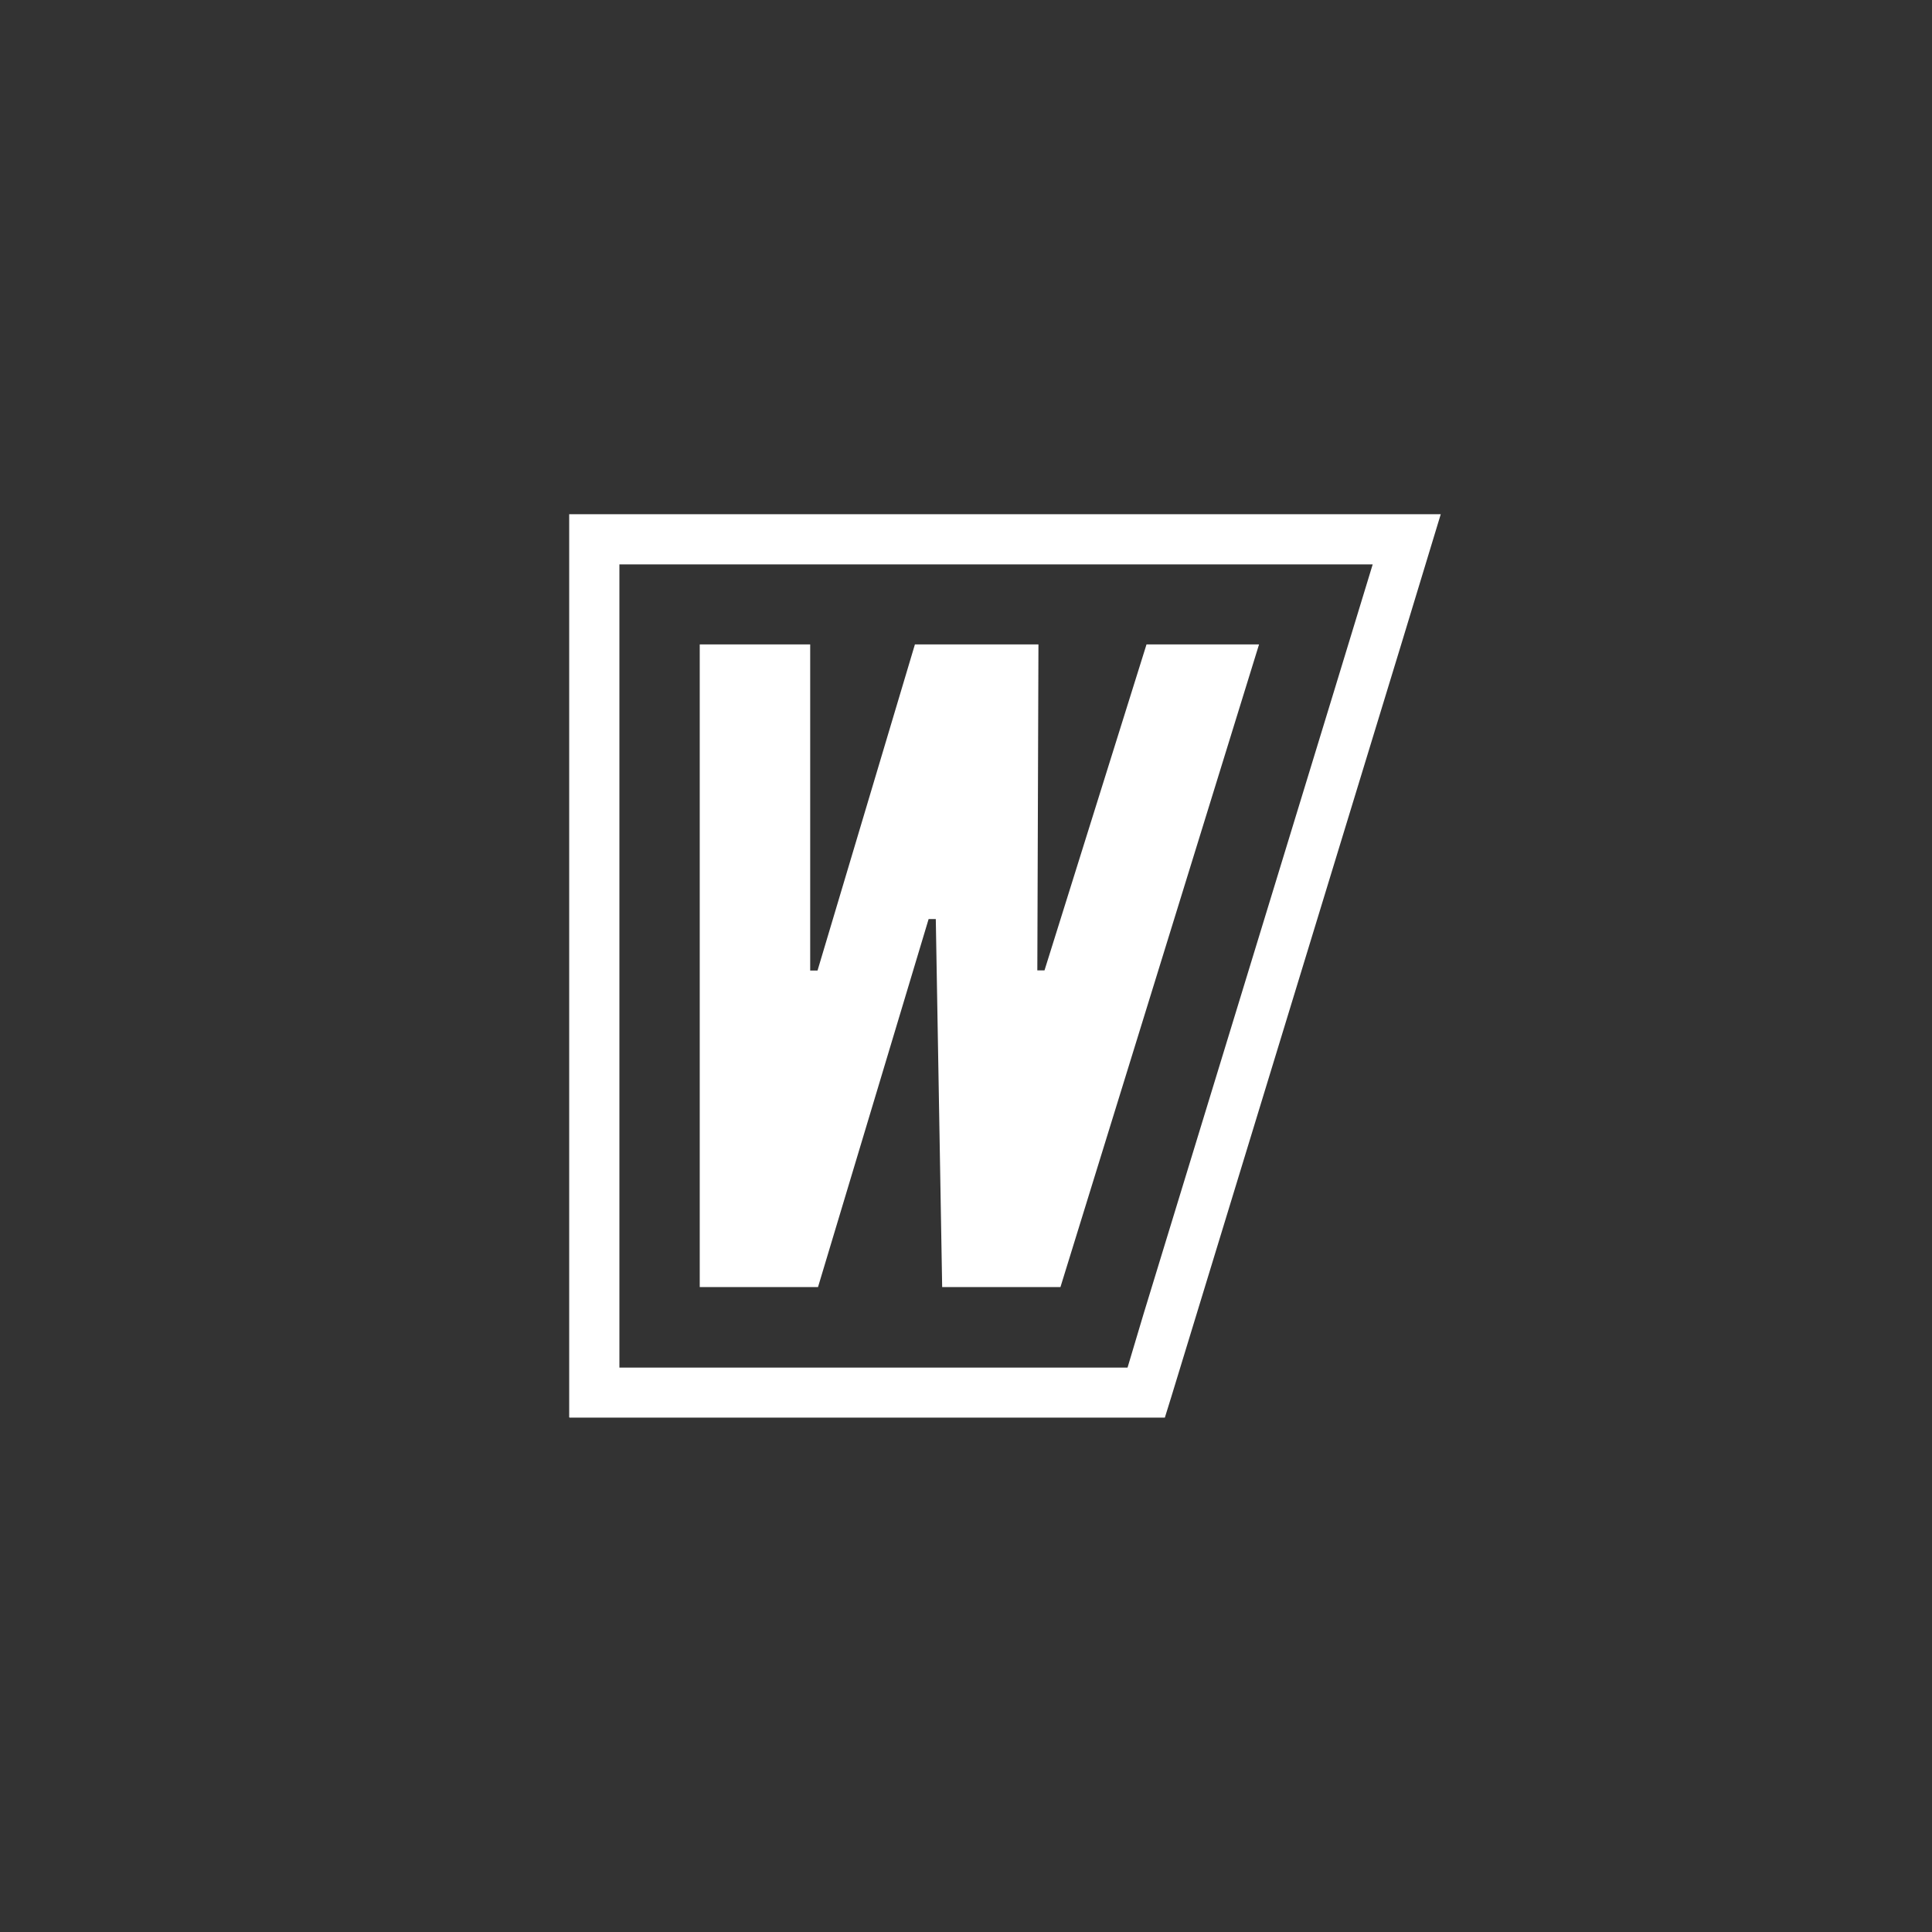 <?xml version="1.0" encoding="UTF-8"?> <svg xmlns="http://www.w3.org/2000/svg" id="Слой_1" data-name="Слой 1" viewBox="0 0 121.21 121.21"><rect x="0" y="0" width="121.21" height="121.21" fill="#333333" stroke="none"/> <defs> <style>.cls-1{fill:none;}.cls-2{fill:#fff;}</style> </defs> <path class="cls-1" d="M378.52,552.74a60.61,60.61,0,1,1,0,85.71,60.6,60.6,0,0,1,0-85.71" transform="translate(-360.77 -534.99)"></path> <path class="cls-2" d="M432.51,617.44l-1,3.35H399.63V570.4h47.26l-2.44,8Zm-36,6.49h37.34l.41-1.32,14.47-47.36,2.43-8H396.48v56.66" transform="translate(-360.77 -534.99)"></path> <polygon class="cls-2" points="66.53 80.75 78.99 40.43 71.93 40.43 65.53 60.88 65.08 60.88 65.15 40.43 57.4 40.43 51.29 60.89 50.83 60.89 50.83 40.43 43.9 40.43 43.9 80.75 51.32 80.75 58.26 57.66 58.71 57.66 59.11 80.75 66.53 80.75"></polygon> </svg> 